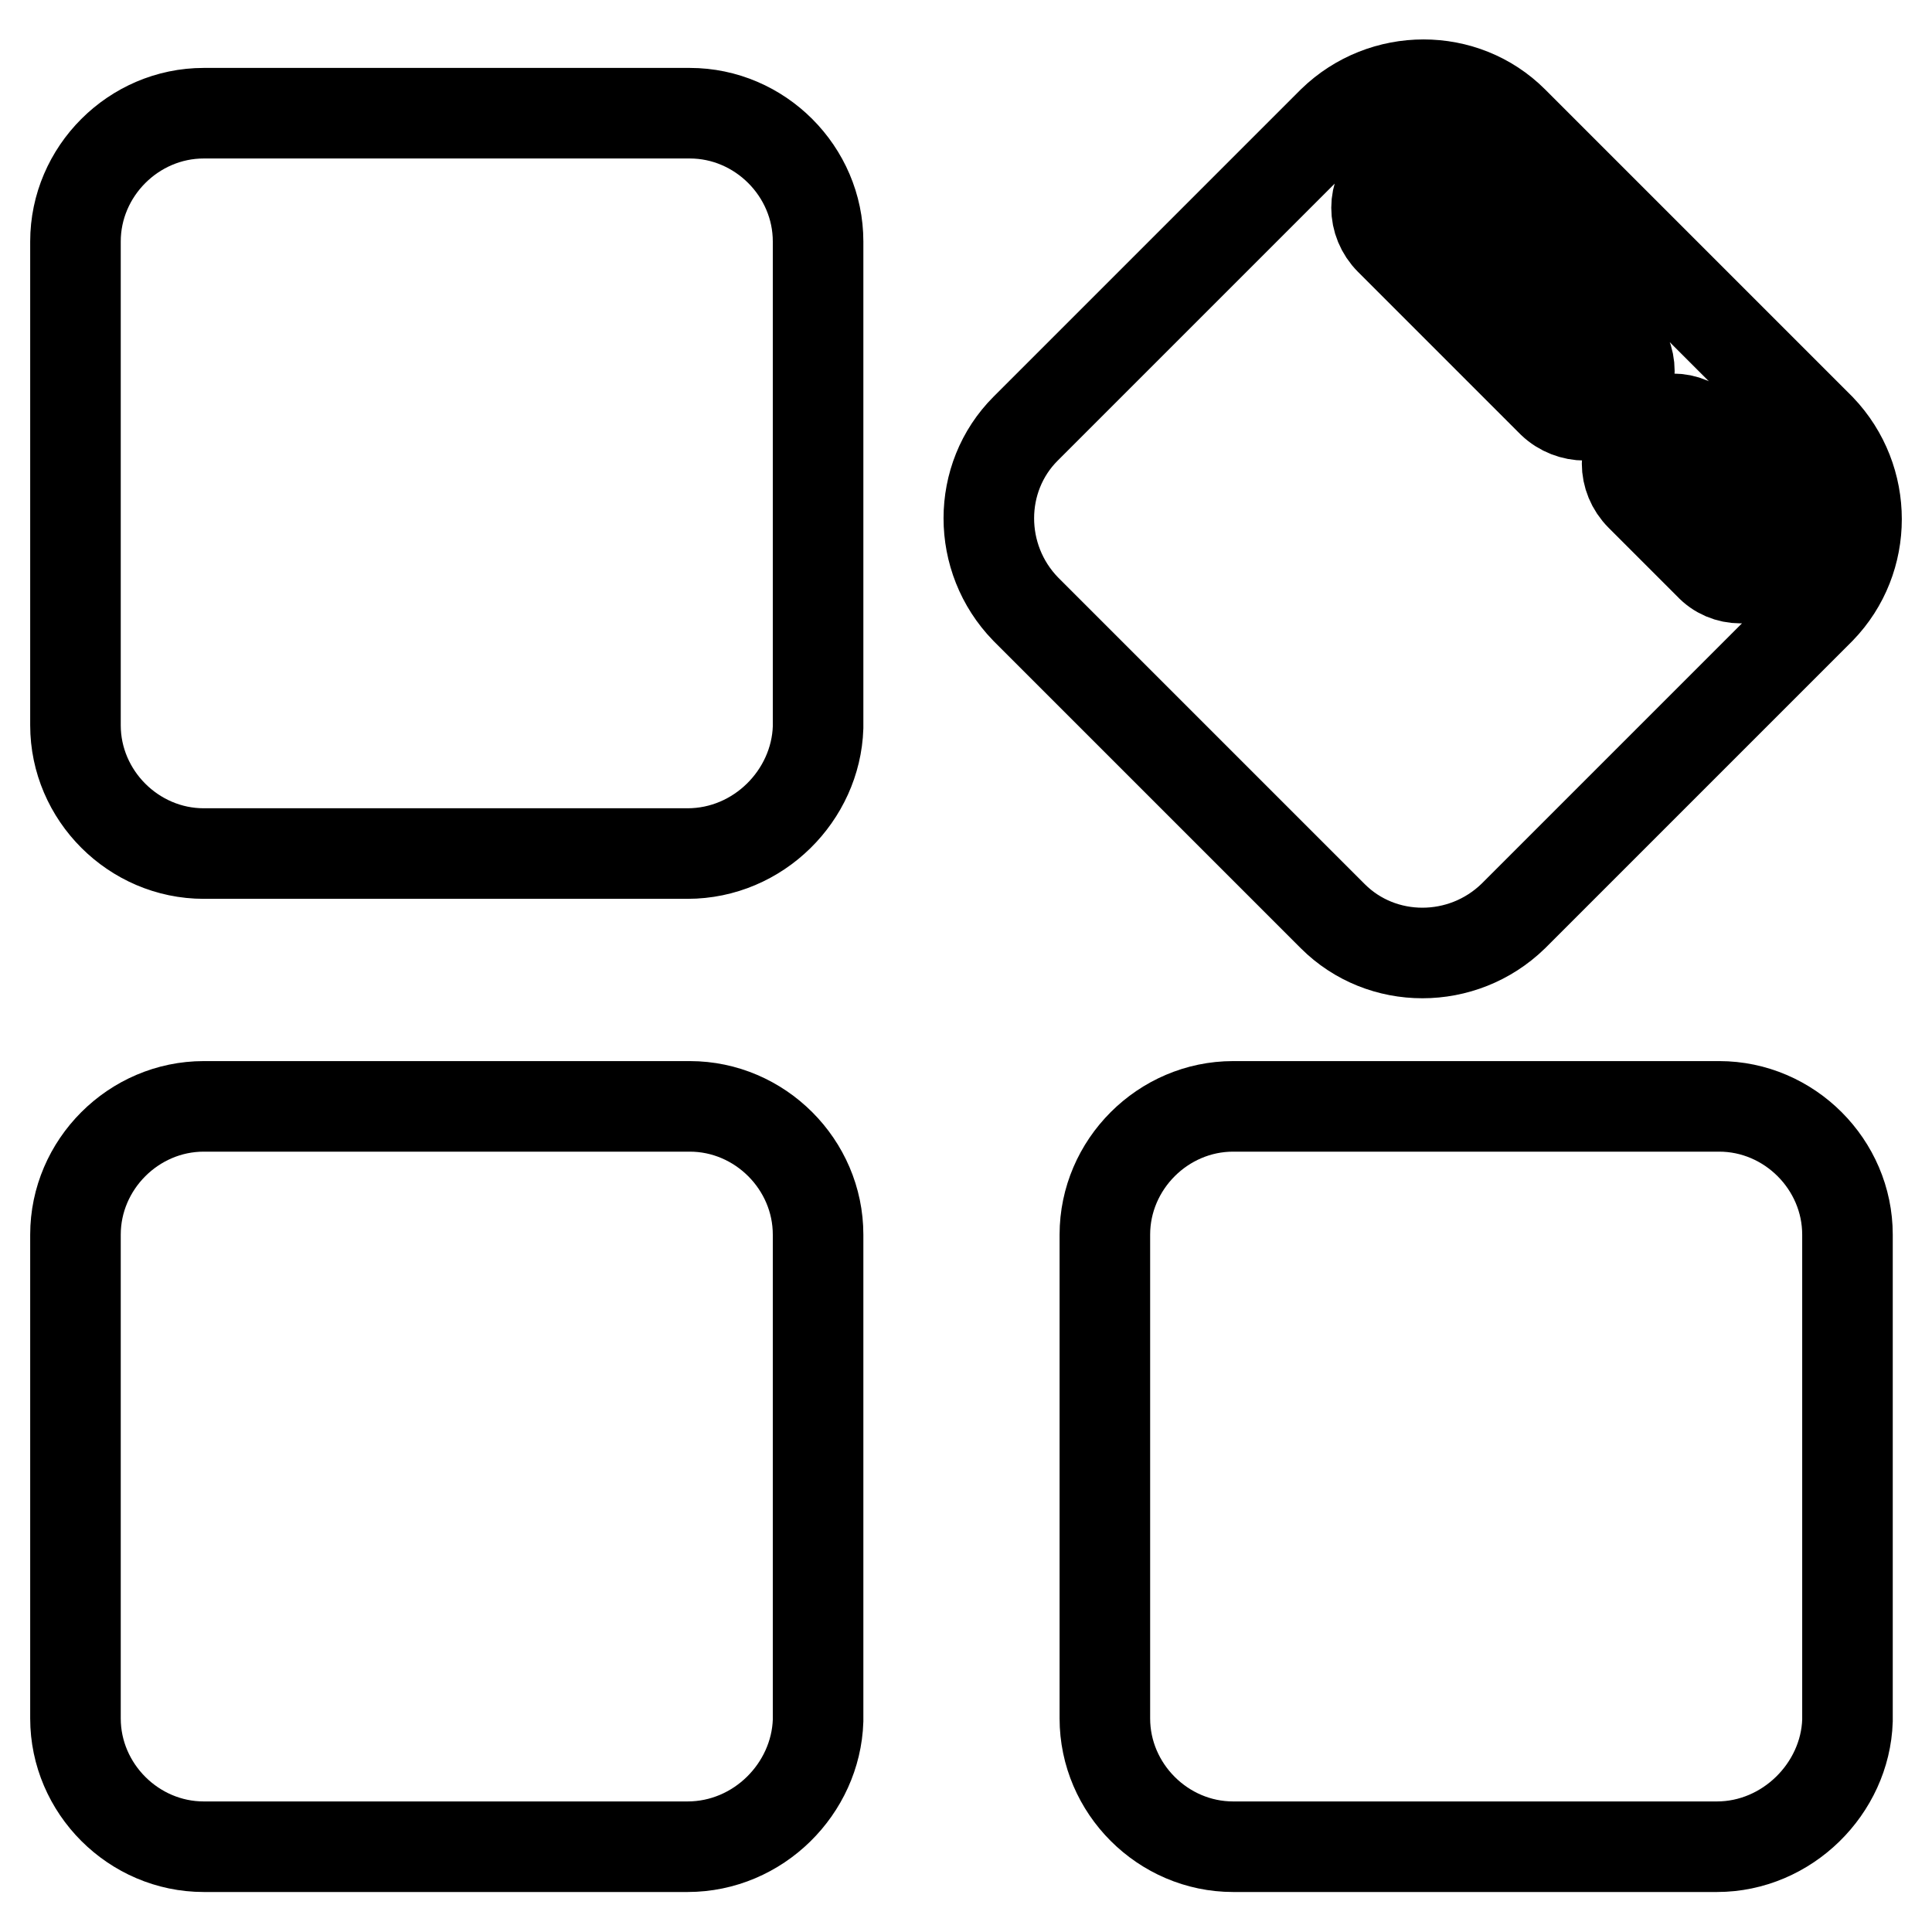 <?xml version="1.0" encoding="utf-8"?>
<!-- Svg Vector Icons : http://www.onlinewebfonts.com/icon -->
<!DOCTYPE svg PUBLIC "-//W3C//DTD SVG 1.1//EN" "http://www.w3.org/Graphics/SVG/1.1/DTD/svg11.dtd">
<svg version="1.1" xmlns="http://www.w3.org/2000/svg" xmlns:xlink="http://www.w3.org/1999/xlink" x="0px" y="0px" viewBox="0 0 256 256" enable-background="new 0 0 256 256" xml:space="preserve">
<g> <path stroke-width="12" fill-opacity="0" stroke="#000000"  d="M91.1,244.7H27c-9.3,0-17-7.7-17-17v-64.1c0-9.3,7.7-17,17-17h64.4c9.3,0,17,7.7,17,17v64.4 C108.1,237,100.5,244.7,91.1,244.7z M227.5,244.7h-64.1c-9.3,0-17-7.7-17-17v-64.1c0-9.3,7.7-17,17-17h64.4c9.3,0,17,7.7,17,17 v64.4C244.5,237,236.8,244.7,227.5,244.7z M91.1,113.1H27c-9.3,0-17-7.7-17-17V32c0-9.3,7.7-17,17-17h64.4c9.3,0,17,7.7,17,17v64.4 C108.1,105.4,100.5,113.1,91.1,113.1z M241.2,56.8l-40.7-40.7c-6.5-6.5-17.2-6.5-23.9,0l-40.7,40.7c-6.5,6.5-6.5,17.2,0,23.9 l40.7,40.7c6.5,6.5,17.2,6.5,23.9,0l40.7-40.7C247.6,74.1,247.6,63.5,241.2,56.8z M205.7,53.3l-21.5-21.5c-2.4-2.4-2.4-6.2,0-8.4 c2.4-2.4,6.2-2.4,8.4,0l21.5,21.5c2.4,2.4,2.4,6.2,0,8.4C212,55.6,208.1,55.6,205.7,53.3z M234.9,74.8c-2.4,2.4-6.2,2.4-8.4,0 l-9.1-9.1c-2.4-2.4-2.4-6.2,0-8.4c2.4-2.4,6.2-2.4,8.4,0l9.1,9.1C237.3,68.6,237.3,72.4,234.9,74.8z"/></g>
</svg>